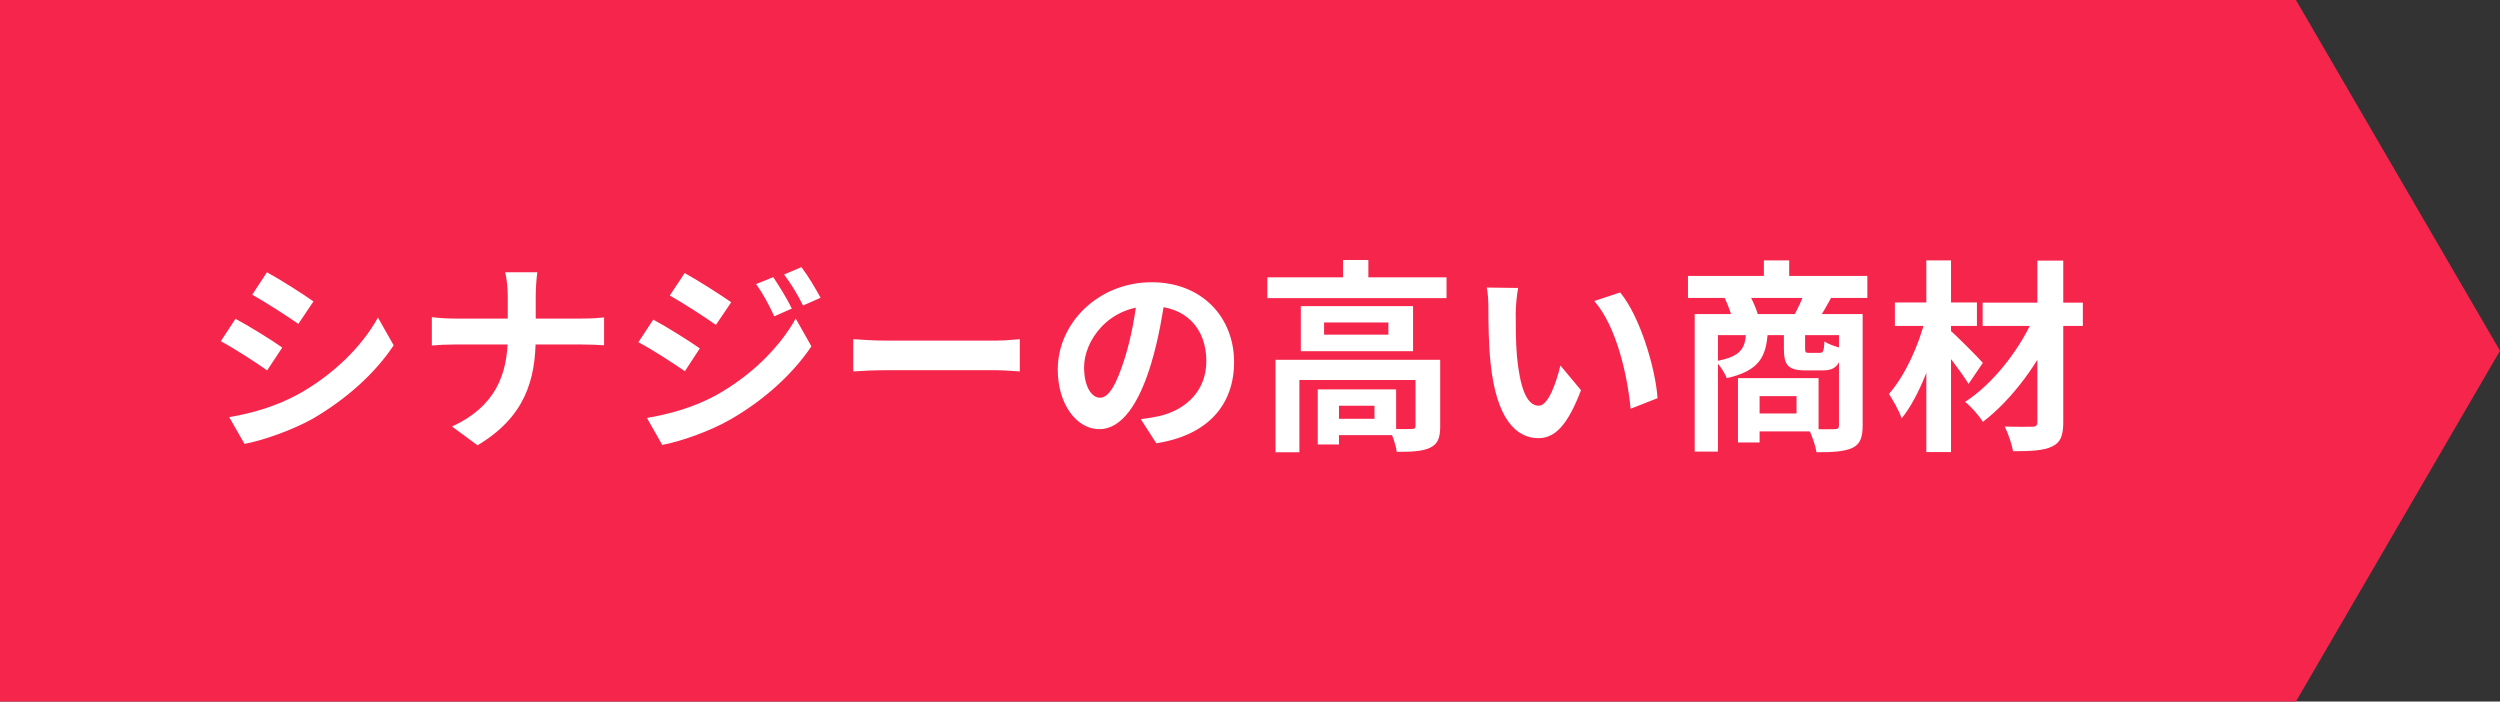 <svg width="196" height="55" viewBox="0 0 196 55" fill="none" xmlns="http://www.w3.org/2000/svg">
<rect x="0" y="0" width="196" height="55" fill="#333333" stroke="none"/>
<path d="M0 0H180L196 27.5L180 55H0V0Z" fill="#F6254C"/>
<path d="M20.928 21.344C21.984 21.92 23.744 23.04 24.576 23.632L23.392 25.392C22.496 24.768 20.832 23.696 19.776 23.104L20.928 21.344ZM17.968 32.704C19.76 32.4 21.664 31.856 23.408 30.896C26.128 29.376 28.368 27.184 29.632 24.896L30.864 27.072C29.392 29.296 27.12 31.312 24.512 32.832C22.88 33.744 20.576 34.544 19.168 34.8L17.968 32.704ZM18.464 24.992C19.536 25.568 21.296 26.656 22.128 27.248L20.944 29.04C20.048 28.4 18.384 27.328 17.312 26.752L18.464 24.992ZM39.808 23.216C39.808 22.688 39.744 21.856 39.6 21.344H42.128C42.048 21.856 42 22.736 42 23.232C42 24.128 42 25.328 42 26.4C42 29.872 41.104 32.72 37.44 34.912L35.44 33.44C38.816 31.888 39.808 29.376 39.808 26.4C39.808 25.328 39.808 24.112 39.808 23.216ZM33.856 24.864C34.352 24.928 35.008 24.976 35.648 24.976C36.56 24.976 44.624 24.976 45.6 24.976C46.336 24.976 47.024 24.928 47.36 24.88V27.072C47.024 27.04 46.224 27.008 45.584 27.008C44.624 27.008 36.56 27.008 35.696 27.008C35.008 27.008 34.368 27.04 33.856 27.088V24.864ZM60.624 21.728C61.072 22.4 61.728 23.456 62.08 24.192L60.704 24.8C60.224 23.792 59.872 23.104 59.28 22.272L60.624 21.728ZM62.832 20.944C63.328 21.584 63.952 22.64 64.336 23.344L62.96 23.952C62.448 22.944 62.064 22.32 61.472 21.52L62.832 20.944ZM53.68 21.408C54.736 21.984 56.496 23.12 57.328 23.696L56.128 25.472C55.248 24.848 53.568 23.76 52.512 23.168L53.68 21.408ZM50.72 32.768C52.496 32.464 54.416 31.936 56.16 30.976C58.88 29.456 61.104 27.264 62.384 24.976L63.616 27.152C62.128 29.36 59.872 31.392 57.248 32.896C55.632 33.824 53.328 34.624 51.92 34.88L50.72 32.768ZM51.216 25.056C52.288 25.632 54.048 26.736 54.864 27.312L53.696 29.104C52.784 28.48 51.136 27.392 50.048 26.832L51.216 25.056ZM66.896 26.592C67.488 26.64 68.64 26.704 69.472 26.704C71.36 26.704 76.64 26.704 78.064 26.704C78.816 26.704 79.52 26.624 79.952 26.592V29.12C79.568 29.104 78.752 29.024 78.08 29.024C76.624 29.024 71.36 29.024 69.472 29.024C68.576 29.024 67.504 29.072 66.896 29.12V26.592ZM91.376 23.04C91.152 24.672 90.832 26.544 90.272 28.432C89.312 31.664 87.936 33.648 86.192 33.648C84.4 33.648 82.928 31.68 82.928 28.976C82.928 25.296 86.144 22.128 90.288 22.128C94.24 22.128 96.752 24.88 96.752 28.384C96.752 31.744 94.688 34.128 90.656 34.752L89.44 32.864C90.064 32.784 90.512 32.704 90.944 32.608C92.976 32.112 94.576 30.656 94.576 28.304C94.576 25.792 93.008 24 90.24 24C86.848 24 84.992 26.768 84.992 28.784C84.992 30.4 85.632 31.184 86.24 31.184C86.928 31.184 87.536 30.16 88.208 28C88.672 26.496 89.024 24.656 89.184 22.976L91.376 23.04ZM99.36 21.744H113.408V23.376H99.36V21.744ZM105.296 20.384H107.28V22.56H105.296V20.384ZM100 28.208H111.696V29.792H101.872V35.456H100V28.208ZM110.976 28.208H112.912V33.424C112.912 34.304 112.736 34.816 112.112 35.104C111.504 35.392 110.656 35.424 109.504 35.424C109.44 34.88 109.168 34.112 108.912 33.616C109.632 33.648 110.448 33.648 110.672 33.632C110.912 33.632 110.976 33.568 110.976 33.376V28.208ZM103.312 30.528H104.976V34.848H103.312V30.528ZM104.144 30.528H109.456V34.112H104.144V32.832H107.76V31.808H104.144V30.528ZM103.808 25.28V26.24H108.848V25.28H103.808ZM101.984 24H110.784V27.536H101.984V24ZM119.024 22.576C118.912 23.136 118.832 24.08 118.832 24.528C118.832 25.568 118.832 26.752 118.928 27.92C119.152 30.224 119.632 31.808 120.64 31.808C121.408 31.808 122.032 29.92 122.336 28.656L123.952 30.592C122.88 33.392 121.888 34.352 120.608 34.352C118.832 34.352 117.312 32.784 116.864 28.496C116.704 27.024 116.688 25.136 116.688 24.16C116.688 23.728 116.672 23.04 116.56 22.544L119.024 22.576ZM127.024 22.928C128.544 24.768 129.776 28.768 129.952 31.216L127.84 32.048C127.6 29.456 126.736 25.584 124.992 23.6L127.024 22.928ZM132.336 21.632H146.4V23.36H132.336V21.632ZM138.288 20.416H140.272V22.656H138.288V20.416ZM132.864 24.624H145.168V26.272H134.688V35.408H132.864V24.624ZM144.176 24.624H146.032V33.36C146.032 34.288 145.84 34.832 145.216 35.12C144.576 35.408 143.68 35.456 142.416 35.456C142.336 34.944 142.048 34.096 141.792 33.616C142.624 33.664 143.552 33.664 143.824 33.648C144.096 33.648 144.176 33.568 144.176 33.344V24.624ZM136.896 26.064H138.592C138.464 27.984 137.92 29.072 135.376 29.648C135.232 29.248 134.832 28.624 134.496 28.32C136.48 27.968 136.816 27.344 136.896 26.064ZM139.856 26.064H141.52V27.28C141.52 27.632 141.552 27.664 141.84 27.664C141.984 27.664 142.512 27.664 142.672 27.664C142.928 27.664 142.992 27.552 143.04 26.768C143.344 26.992 144.016 27.216 144.448 27.312C144.288 28.672 143.872 29.04 142.88 29.04C142.592 29.04 141.856 29.04 141.584 29.04C140.16 29.04 139.856 28.624 139.856 27.312V26.064ZM136.256 29.648H137.952V34.688H136.256V29.648ZM137.312 29.648H142.576V33.824H137.312V32.416H140.848V31.056H137.312V29.648ZM135.2 23.328L137.104 23.008C137.392 23.52 137.696 24.208 137.824 24.672L135.84 25.072C135.744 24.608 135.456 23.872 135.2 23.328ZM141.456 22.992L143.584 23.312C143.2 24.016 142.864 24.592 142.576 25.024L140.672 24.704C140.944 24.208 141.28 23.488 141.456 22.992ZM155.44 23.728H163.296V25.552H155.44V23.728ZM159.728 20.432H161.76V33.088C161.76 34.176 161.536 34.704 160.88 35.008C160.224 35.328 159.216 35.376 157.824 35.376C157.728 34.832 157.44 33.968 157.168 33.44C158.048 33.472 159.04 33.456 159.328 33.456C159.616 33.456 159.728 33.36 159.728 33.088V20.432ZM159.568 24.608L161.12 25.552C159.952 28.336 157.712 31.376 155.456 33.072C155.136 32.56 154.544 31.888 154.064 31.504C156.304 30.08 158.496 27.216 159.568 24.608ZM148.56 23.712H154.992V25.552H148.56V23.712ZM151.024 20.416H152.96V35.44H151.024V20.416ZM150.96 24.944L152.208 25.392C151.6 28.032 150.464 31.12 149.088 32.8C148.896 32.208 148.416 31.392 148.096 30.88C149.344 29.472 150.464 27.024 150.96 24.944ZM152.816 25.84C153.328 26.24 155.072 28.016 155.456 28.448L154.336 30.096C153.776 29.184 152.496 27.52 151.872 26.784L152.816 25.84Z" fill="white"/>
</svg>
